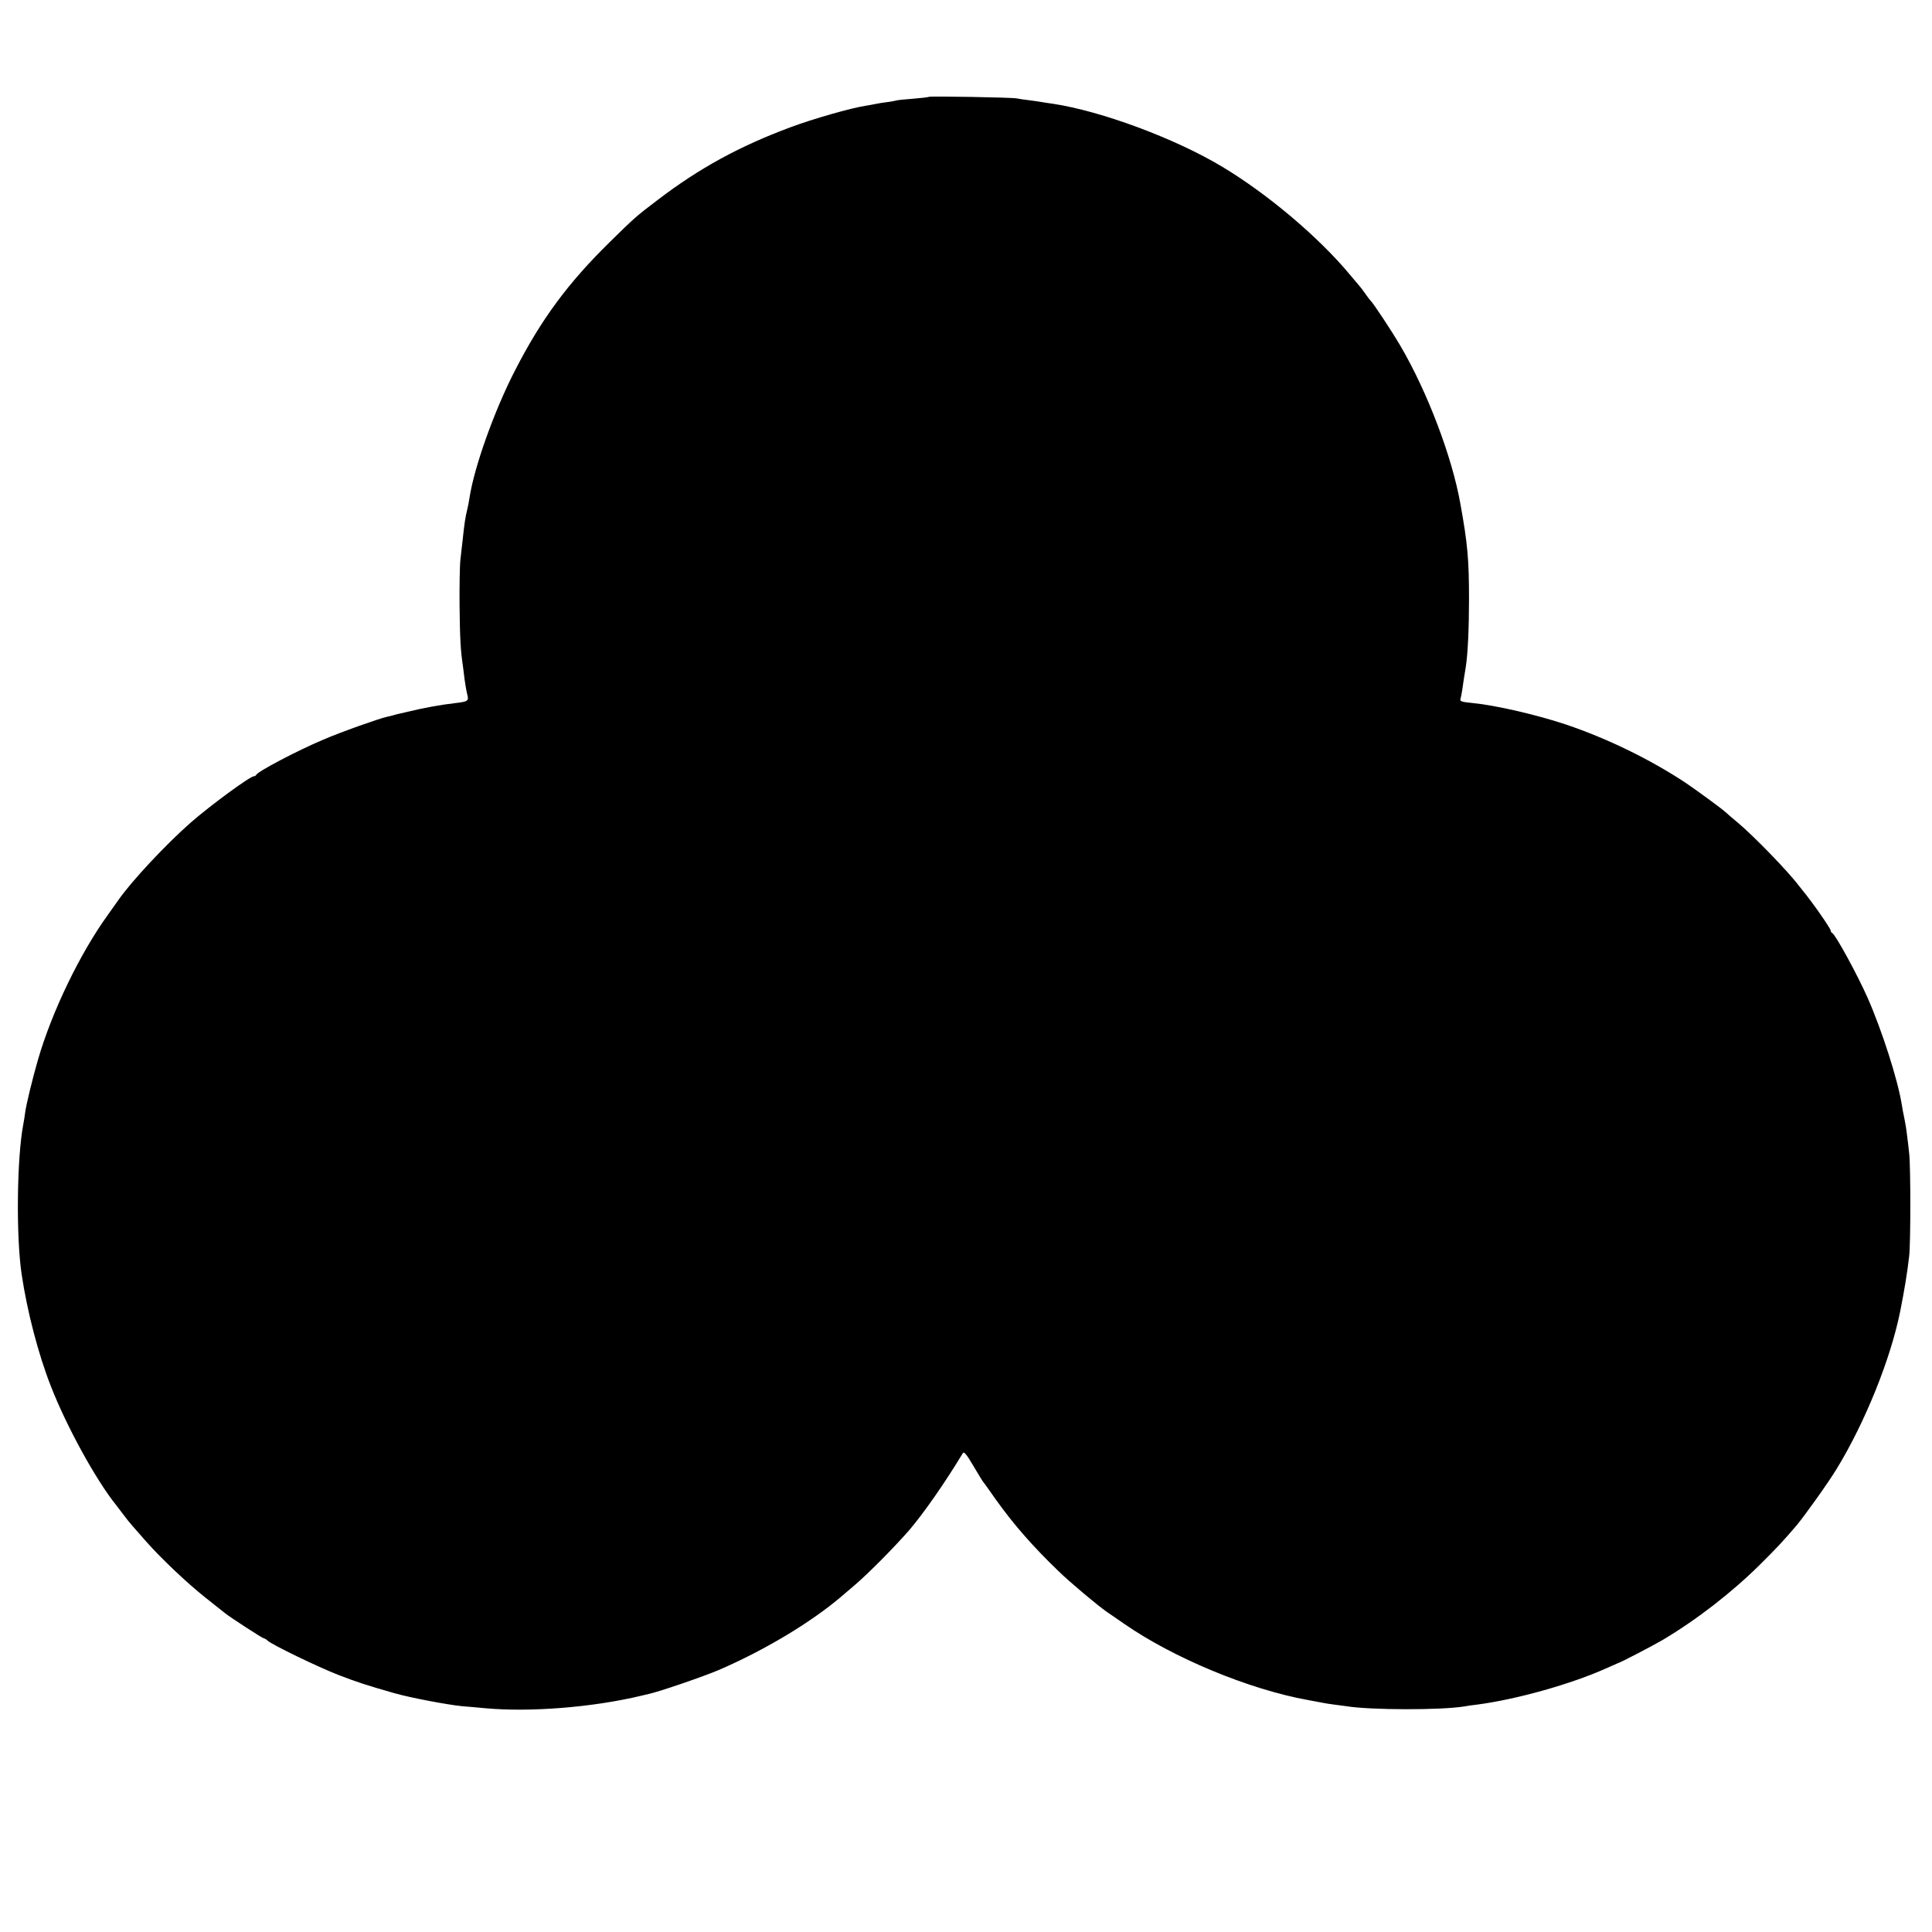 <?xml version="1.0" standalone="no"?>
<!DOCTYPE svg PUBLIC "-//W3C//DTD SVG 20010904//EN"
 "http://www.w3.org/TR/2001/REC-SVG-20010904/DTD/svg10.dtd">
<svg version="1.0" xmlns="http://www.w3.org/2000/svg"
 width="1125pt" height="1125pt" viewBox="0 0 1125 1125"
 preserveAspectRatio="xMidYMid meet">
<g transform="translate(0,1125) scale(0.1,-0.1)"
fill="#000000" stroke="none">
<path d="M5409 10686 c-2 -2 -44 -7 -94 -11 -49 -4 -92 -8 -95 -10 -3 -1 -25
-6 -50 -9 -25 -3 -56 -8 -70 -11 -14 -3 -41 -8 -60 -11 -82 -12 -309 -77 -437
-125 -296 -110 -531 -238 -773 -423 -128 -97 -133 -102 -280 -246 -243 -239
-397 -447 -550 -745 -121 -234 -239 -565 -266 -743 -3 -20 -9 -53 -14 -72 -10
-40 -16 -79 -25 -165 -4 -33 -10 -88 -14 -123 -4 -34 -6 -156 -5 -270 2 -189
6 -261 19 -347 2 -16 7 -52 10 -80 4 -27 10 -66 15 -85 11 -42 7 -45 -68 -54
-82 -9 -191 -29 -284 -52 -10 -2 -27 -6 -39 -9 -11 -2 -29 -7 -39 -10 -10 -3
-27 -7 -37 -9 -46 -10 -269 -89 -373 -134 -151 -64 -381 -185 -388 -204 -2 -4
-8 -8 -13 -8 -23 0 -253 -169 -371 -272 -146 -129 -342 -339 -418 -448 -8 -12
-36 -50 -61 -86 -161 -222 -326 -562 -408 -845 -33 -115 -68 -258 -75 -310 -2
-19 -7 -47 -10 -64 -38 -195 -43 -655 -10 -875 32 -216 97 -466 171 -654 91
-233 262 -545 380 -691 4 -6 21 -28 38 -50 16 -22 41 -53 56 -70 14 -16 50
-57 79 -90 85 -97 237 -241 345 -327 55 -44 107 -85 116 -92 31 -25 218 -146
225 -146 4 0 15 -6 23 -14 28 -25 293 -153 411 -199 109 -42 164 -60 325 -106
90 -26 311 -68 395 -76 36 -3 97 -8 135 -12 262 -24 626 5 910 73 11 3 30 7
42 10 58 12 318 101 407 139 265 114 538 277 717 430 19 16 53 45 75 64 82 70
228 218 316 318 85 99 210 278 315 452 6 10 23 -10 58 -70 27 -46 53 -88 57
-94 5 -5 40 -55 79 -110 102 -143 216 -273 364 -415 62 -61 228 -200 280 -236
17 -11 61 -42 99 -68 287 -200 731 -384 1071 -445 33 -6 71 -13 85 -16 14 -3
45 -8 70 -11 25 -3 55 -7 68 -9 138 -23 557 -24 692 -1 14 3 45 7 70 10 231
30 554 121 759 214 31 14 58 26 61 27 11 1 208 104 259 134 199 118 403 276
567 438 99 98 138 140 214 229 48 57 188 253 235 331 165 270 314 639 370 918
24 121 41 223 52 320 9 80 9 524 0 600 -4 33 -9 83 -13 110 -3 28 -10 69 -15
93 -5 23 -12 59 -15 80 -23 144 -115 431 -199 622 -62 139 -188 370 -207 378
-5 2 -8 8 -8 13 0 13 -110 170 -165 236 -5 7 -14 18 -20 25 -63 84 -260 287
-355 367 -30 25 -62 52 -70 60 -18 18 -180 136 -235 173 -208 137 -452 256
-693 338 -170 57 -411 113 -545 126 -70 7 -78 10 -72 27 2 7 7 30 10 52 5 38
9 62 20 130 12 75 19 225 19 395 0 231 -8 323 -50 555 -48 273 -192 653 -350
922 -51 87 -160 252 -174 263 -3 3 -17 21 -30 40 -13 19 -27 37 -30 40 -3 3
-29 34 -59 70 -182 219 -479 470 -744 629 -275 165 -703 324 -987 367 -19 2
-46 7 -60 9 -14 3 -47 7 -75 11 -27 3 -61 8 -75 11 -29 6 -506 14 -511 9z"/>
</g>
</svg>
